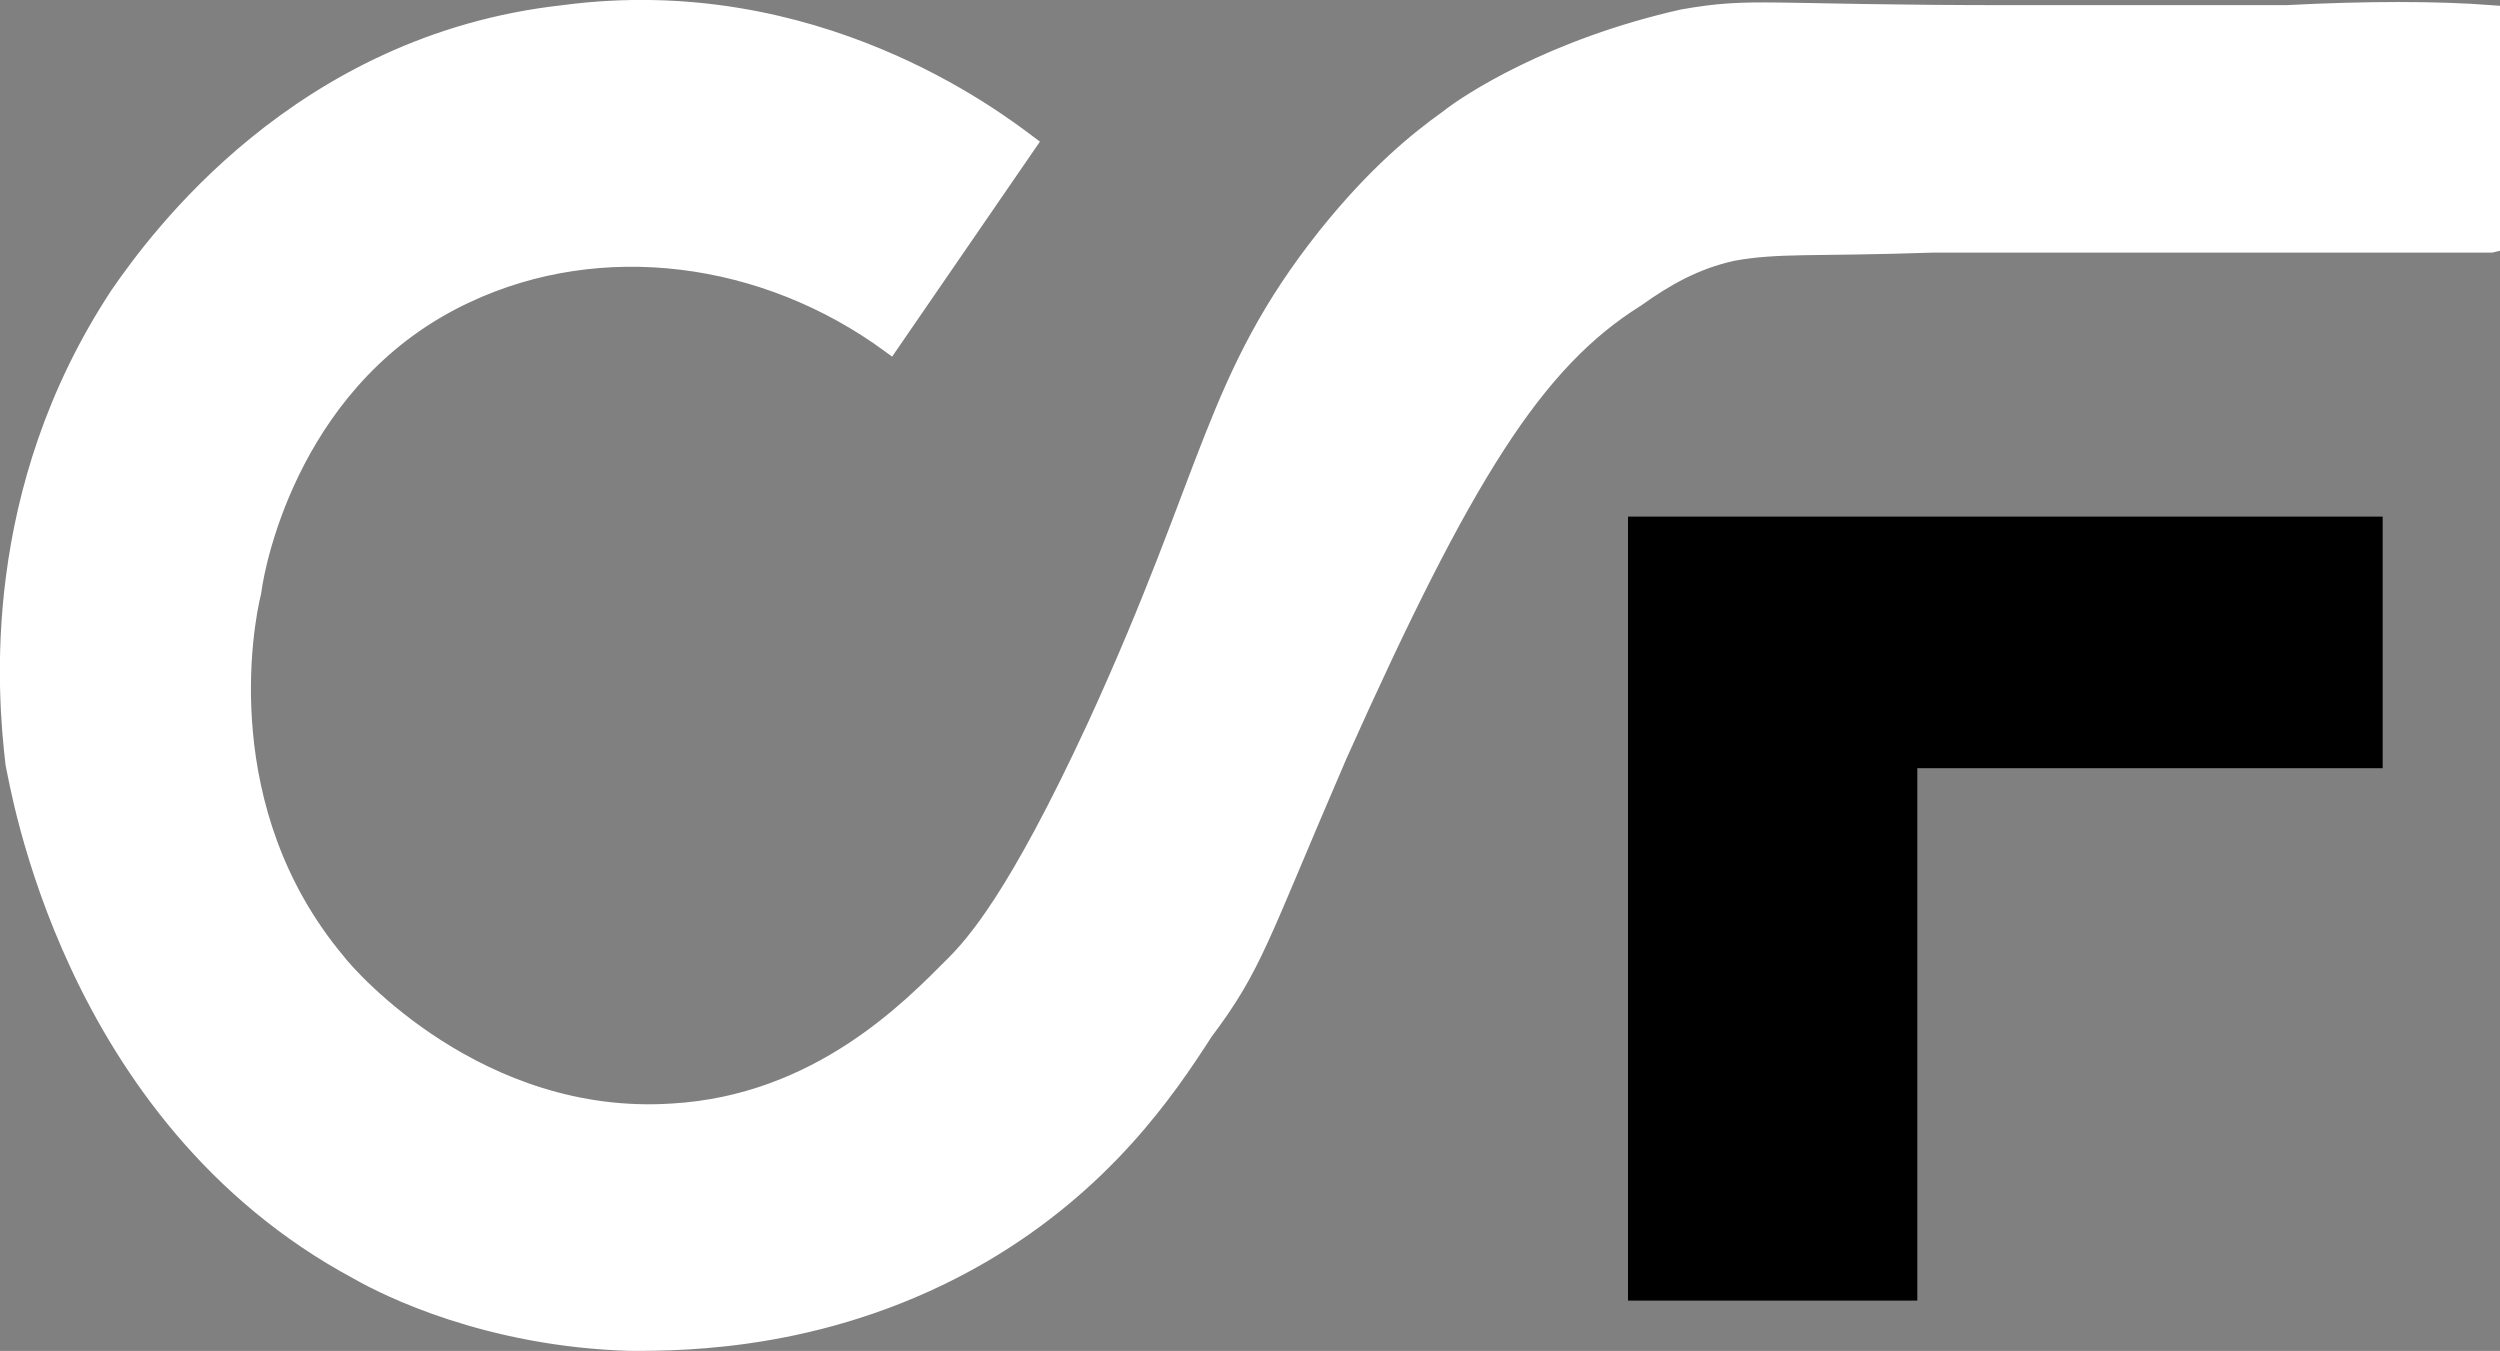 <svg xmlns:inkscape="http://www.inkscape.org/namespaces/inkscape" xmlns:sodipodi="http://sodipodi.sourceforge.net/DTD/sodipodi-0.dtd" xmlns="http://www.w3.org/2000/svg" xmlns:svg="http://www.w3.org/2000/svg" width="52.594mm" height="28.42mm" viewBox="0 0 52.594 28.42" id="svg1" inkscape:version="1.3.2 (091e20e, 2023-11-25, custom)" sodipodi:docname="icon-black.svg" inkscape:export-filename="icon-black-png.png" inkscape:export-xdpi="96" inkscape:export-ydpi="96"><rect x="0" y="0" width="52.594" height="28.42" fill="#808080" stroke="none"/><defs id="defs1"></defs><g inkscape:label="Layer 1" inkscape:groupmode="layer" id="layer1" transform="translate(-64.25,-195.766)"><path style="fill:#ffffff;fill-opacity:1;fill-rule:nonzero;stroke:none;stroke-width:0.265" d="m 116.668,200.902 c 0,-1.587 0,-3.263 0,-4.851 -1.147,-0.088 -2.646,-0.088 -4.322,0 -4.057,0 -3.792,0 -5.733,0 -5.292,0 -5.468,-0.176 -6.967,0.088 -2.734,0.617 -4.498,1.764 -4.939,2.117 -0.617,0.441 -1.499,1.147 -2.558,2.469 -2.381,2.999 -2.381,4.939 -4.851,10.319 -1.676,3.616 -2.558,4.586 -2.999,5.027 -0.882,0.882 -2.822,2.91 -5.909,3.087 -4.057,0.265 -6.791,-2.822 -7.056,-3.175 -2.646,-3.175 -1.94,-7.056 -1.764,-7.761 0.088,-0.706 0.882,-4.586 4.498,-6.262 2.822,-1.323 6.262,-0.882 8.908,1.058 0.97,-1.411 1.94,-2.822 2.91,-4.233 -0.706,-0.529 -4.498,-3.44 -9.79,-2.734 -5.556,0.617 -8.555,4.763 -9.349,5.909 -2.734,4.145 -2.381,8.378 -2.205,9.878 0.088,0.353 1.147,7.408 7.232,10.672 0.617,0.353 2.734,1.411 5.733,1.499 1.147,0 4.233,0 7.408,-1.852 2.558,-1.499 3.881,-3.44 4.674,-4.674 1.058,-1.411 1.147,-1.94 2.822,-5.821 2.646,-5.909 4.145,-8.29 6.262,-9.613 0.617,-0.441 1.235,-0.794 2.028,-0.97 0.97,-0.176 1.676,-0.088 4.233,-0.176 0,0 0,0 0,0 1.499,0 2.469,0 2.822,0 0.088,0 0,0 7.056,0 0.088,0 1.852,0 1.852,0 z" id="path1-7" inkscape:export-filename=".\icon-white.svg" inkscape:export-xdpi="96" inkscape:export-ydpi="96"></path><path style="fill:none;stroke:#ffffff;stroke-width:0.353px;stroke-linecap:butt;stroke-linejoin:miter;stroke-miterlimit:10;stroke-dasharray:none;stroke-opacity:1" d="m 116.668,200.902 c 0,-1.587 0,-3.263 0,-4.851 -1.147,-0.088 -2.646,-0.088 -4.322,0 -4.057,0 -3.792,0 -5.733,0 -5.292,0 -5.468,-0.176 -6.967,0.088 -2.734,0.617 -4.498,1.764 -4.939,2.117 -0.617,0.441 -1.499,1.147 -2.558,2.469 -2.381,2.999 -2.381,4.939 -4.851,10.319 -1.676,3.616 -2.558,4.586 -2.999,5.027 -0.882,0.882 -2.822,2.91 -5.909,3.087 -4.057,0.265 -6.791,-2.822 -7.056,-3.175 -2.646,-3.175 -1.94,-7.056 -1.764,-7.761 0.088,-0.706 0.882,-4.586 4.498,-6.262 2.822,-1.323 6.262,-0.882 8.908,1.058 0.97,-1.411 1.94,-2.822 2.91,-4.233 -0.706,-0.529 -4.498,-3.44 -9.79,-2.734 -5.556,0.617 -8.555,4.763 -9.349,5.909 -2.734,4.145 -2.381,8.378 -2.205,9.878 0.088,0.353 1.147,7.408 7.232,10.672 0.617,0.353 2.734,1.411 5.733,1.499 1.147,0 4.233,0 7.408,-1.852 2.558,-1.499 3.881,-3.44 4.674,-4.674 1.058,-1.411 1.147,-1.94 2.822,-5.821 2.646,-5.909 4.145,-8.29 6.262,-9.613 0.617,-0.441 1.235,-0.794 2.028,-0.97 0.97,-0.176 1.676,-0.088 4.233,-0.176 0,0 0,0 0,0 1.499,0 2.469,0 2.822,0 0.088,0 0,0 7.056,0 0.088,0 1.852,0 1.852,0 z" id="path2-9"></path><path style="fill:#000000;fill-opacity:1;fill-rule:nonzero;stroke:#000000;stroke-width:0.353px;stroke-linecap:butt;stroke-linejoin:miter;stroke-miterlimit:10;stroke-dasharray:none;stroke-opacity:1" d="m 104.409,222.951 c 0,-11.201 0,-11.201 0,-11.201 3.263,0 6.526,0 9.79,0 0,-1.676 0,-3.351 0,-4.939 -3.263,0 -6.526,0 -9.79,0 -5.733,0 -5.733,0 -5.733,0 0,16.14 0,16.14 0,16.14 z" id="path3-5"></path></g></svg>